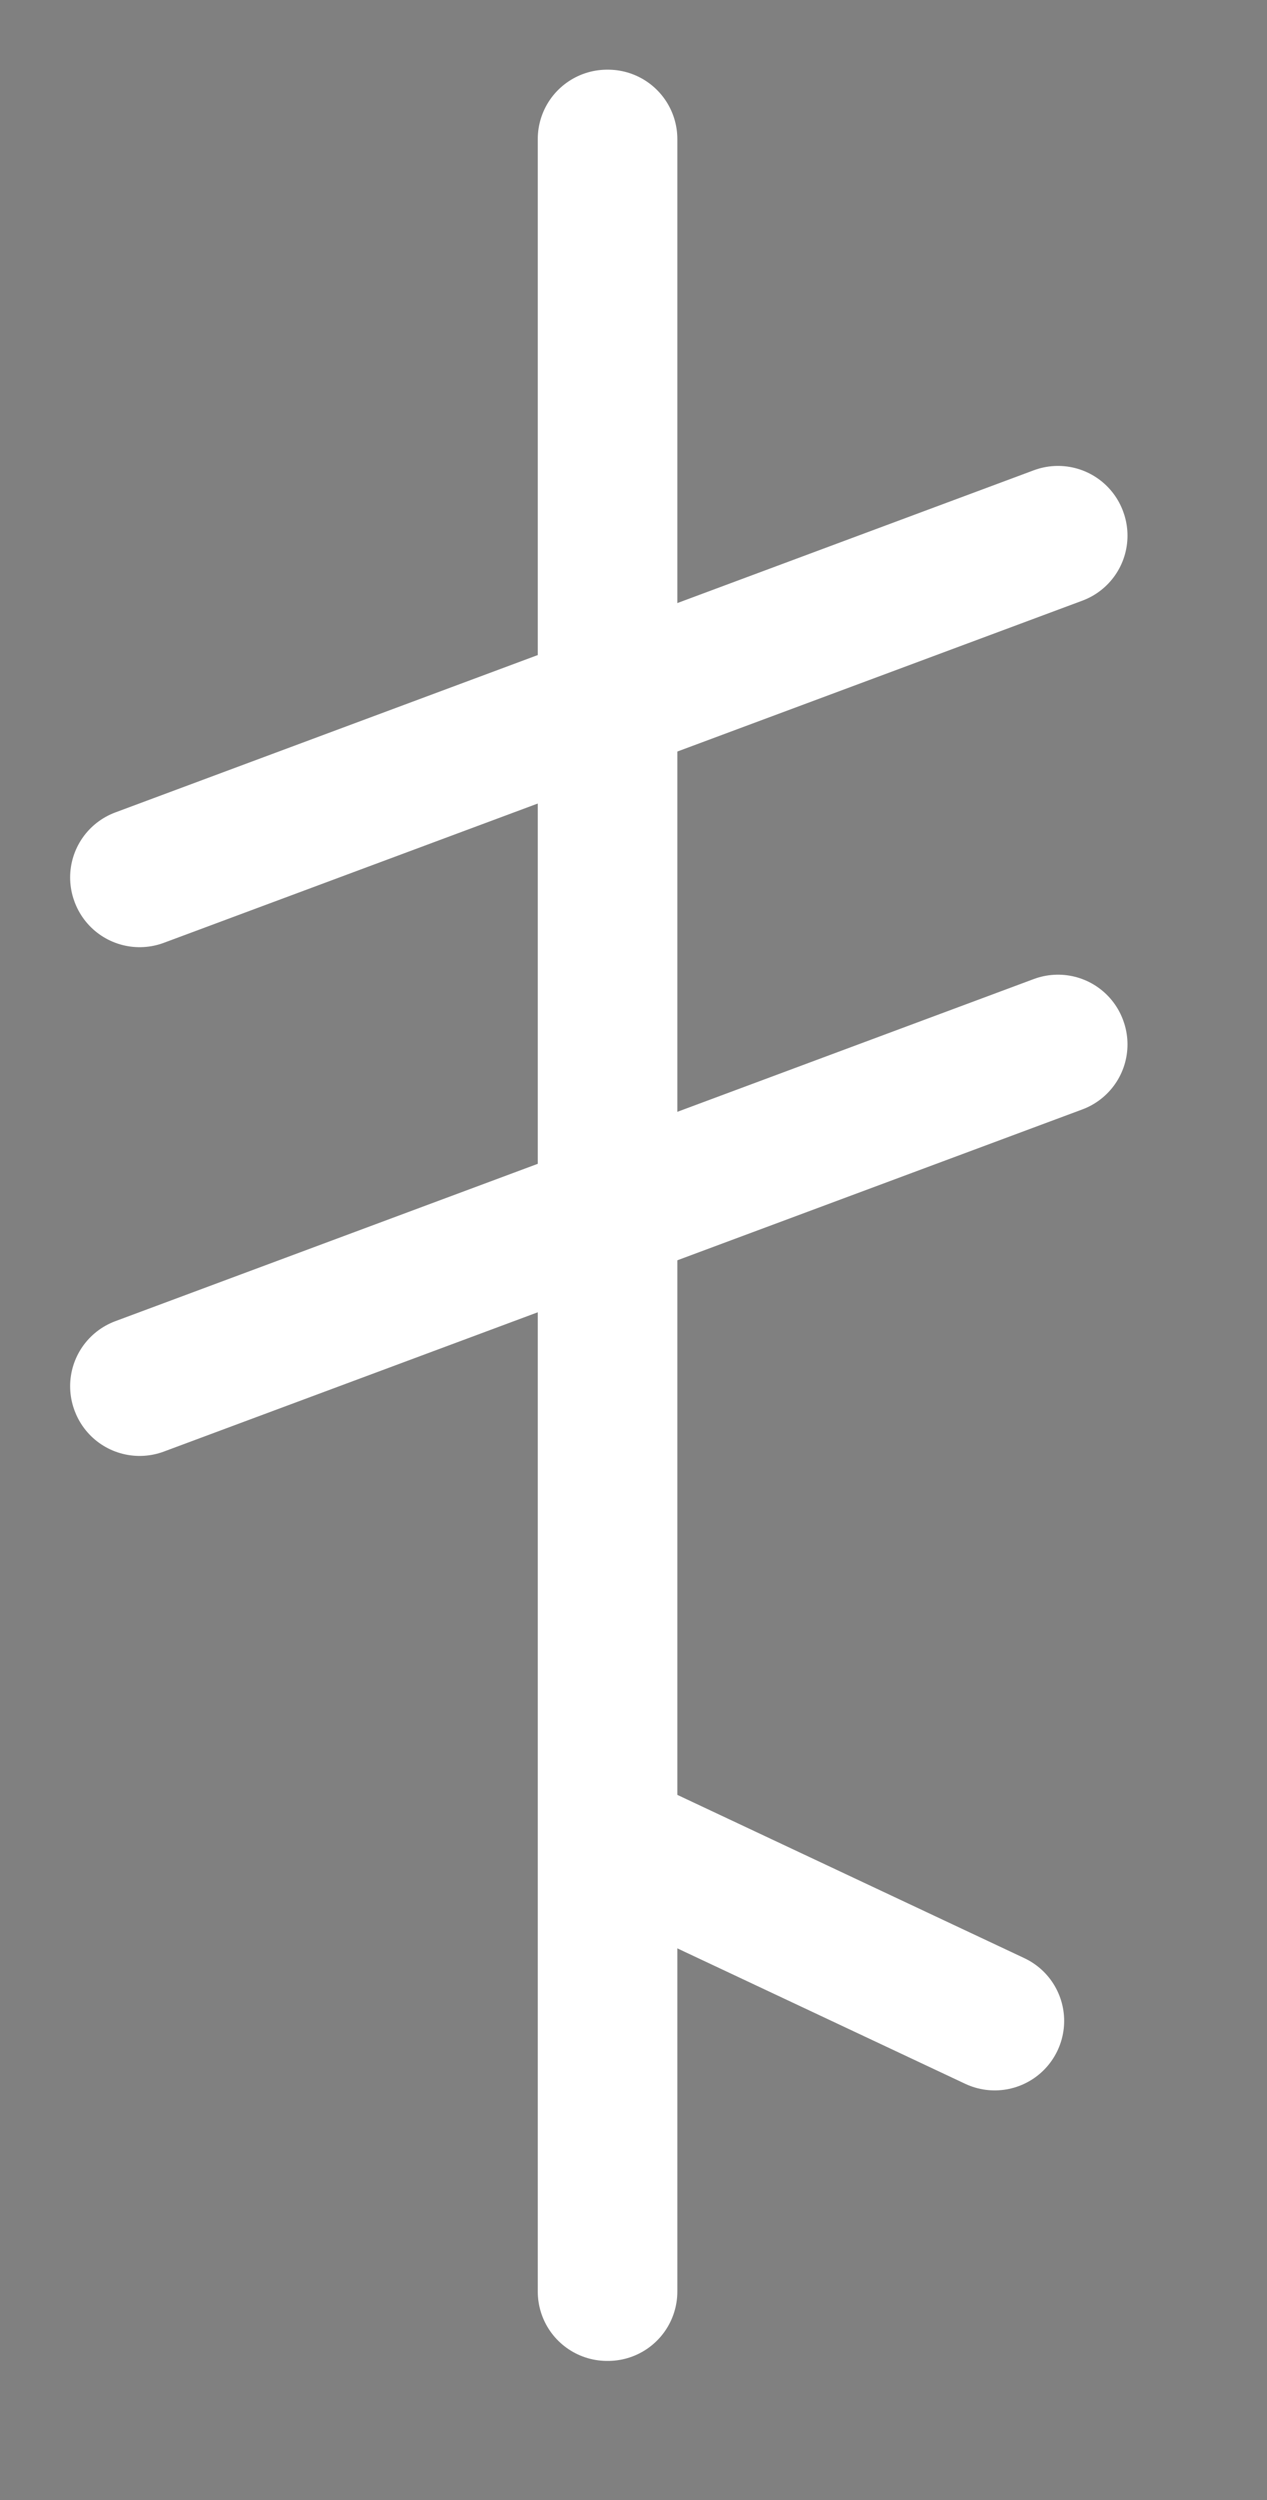 <svg 
 xmlns="http://www.w3.org/2000/svg"
 xmlns:xlink="http://www.w3.org/1999/xlink"
 width="1598.5px" height="3153.5px">
<rect width="100%" height="100%" fill="#808080" stroke="none"/>
<path fill-rule="evenodd"  stroke="rgb(255, 255, 255)" stroke-width="175px" stroke-linecap="round" stroke-linejoin="round" fill="rgb(0, 0, 0)"
 d="M767.058,2890.581 L765.967,2890.581 L765.967,175.395 L767.058,175.395 L767.058,2890.581 Z"/>
<path fill-rule="evenodd"  stroke="rgb(255, 255, 255)" stroke-width="175px" stroke-linecap="round" stroke-linejoin="round" fill="rgb(0, 0, 0)"
 d="M176.159,1749.032 L175.986,1748.567 L1334.815,1316.966 L1334.988,1317.432 L176.159,1749.032 Z"/>
<path fill-rule="evenodd"  stroke="rgb(255, 255, 255)" stroke-width="175px" stroke-linecap="round" stroke-linejoin="round" fill="rgb(0, 0, 0)"
 d="M1254.990,2549.354 L1255.090,2549.193 L767.133,2319.639 L767.033,2319.800 L1254.990,2549.354 Z"/>
<path fill-rule="evenodd"  stroke="rgb(255, 255, 255)" stroke-width="175px" stroke-linecap="round" stroke-linejoin="round" fill="rgb(0, 0, 0)"
 d="M176.160,1107.283 L175.986,1106.817 L1334.815,675.217 L1334.989,675.683 L176.160,1107.283 Z"/>
</svg>